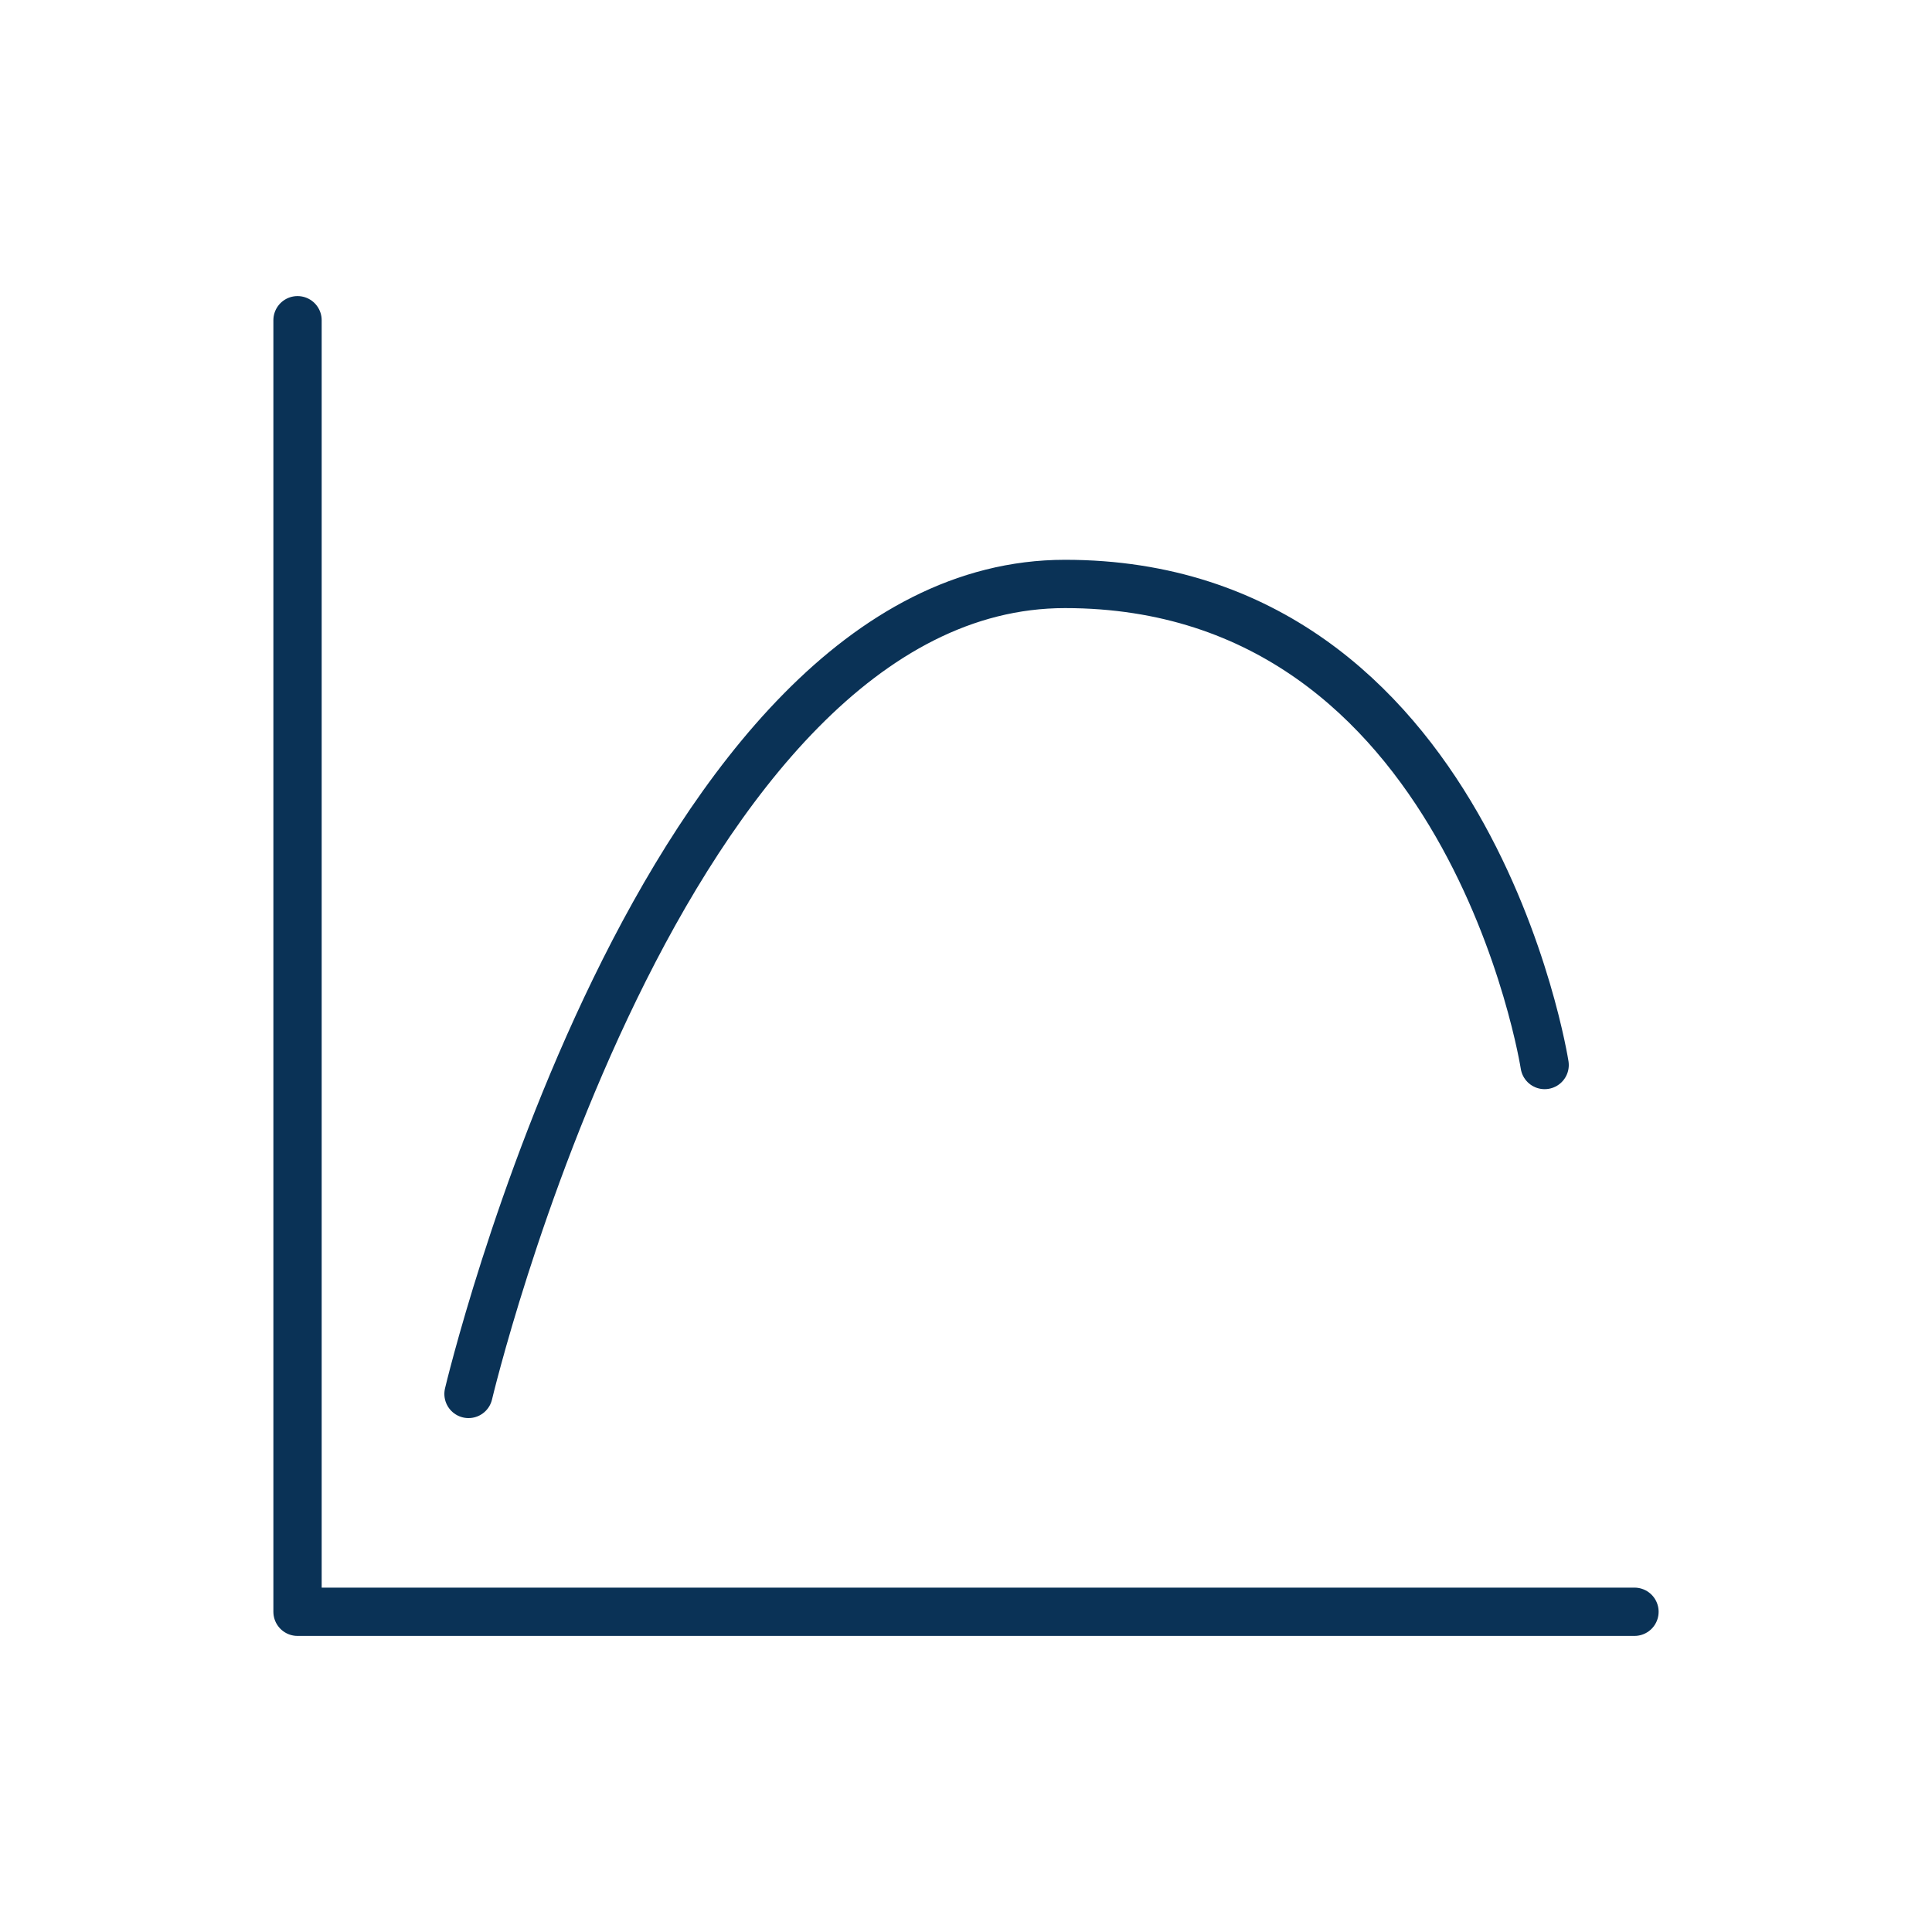 <?xml version="1.0" encoding="UTF-8"?>
<svg id="Icons" xmlns="http://www.w3.org/2000/svg" viewBox="0 0 40 40">
  <defs>
    <style>
      .cls-1 {
        fill: none;
        stroke: #0a3256;
        stroke-linecap: round;
        stroke-linejoin: round;
      }
    </style>
  </defs>
  <polyline class="cls-1" points="6.16 6.63 6.16 33.37 33.84 33.37"/>
  <path class="cls-1" d="M9.7,28.86s3.97-16.77,12.35-16.77,9.93,9.96,9.93,9.96"/>
</svg>